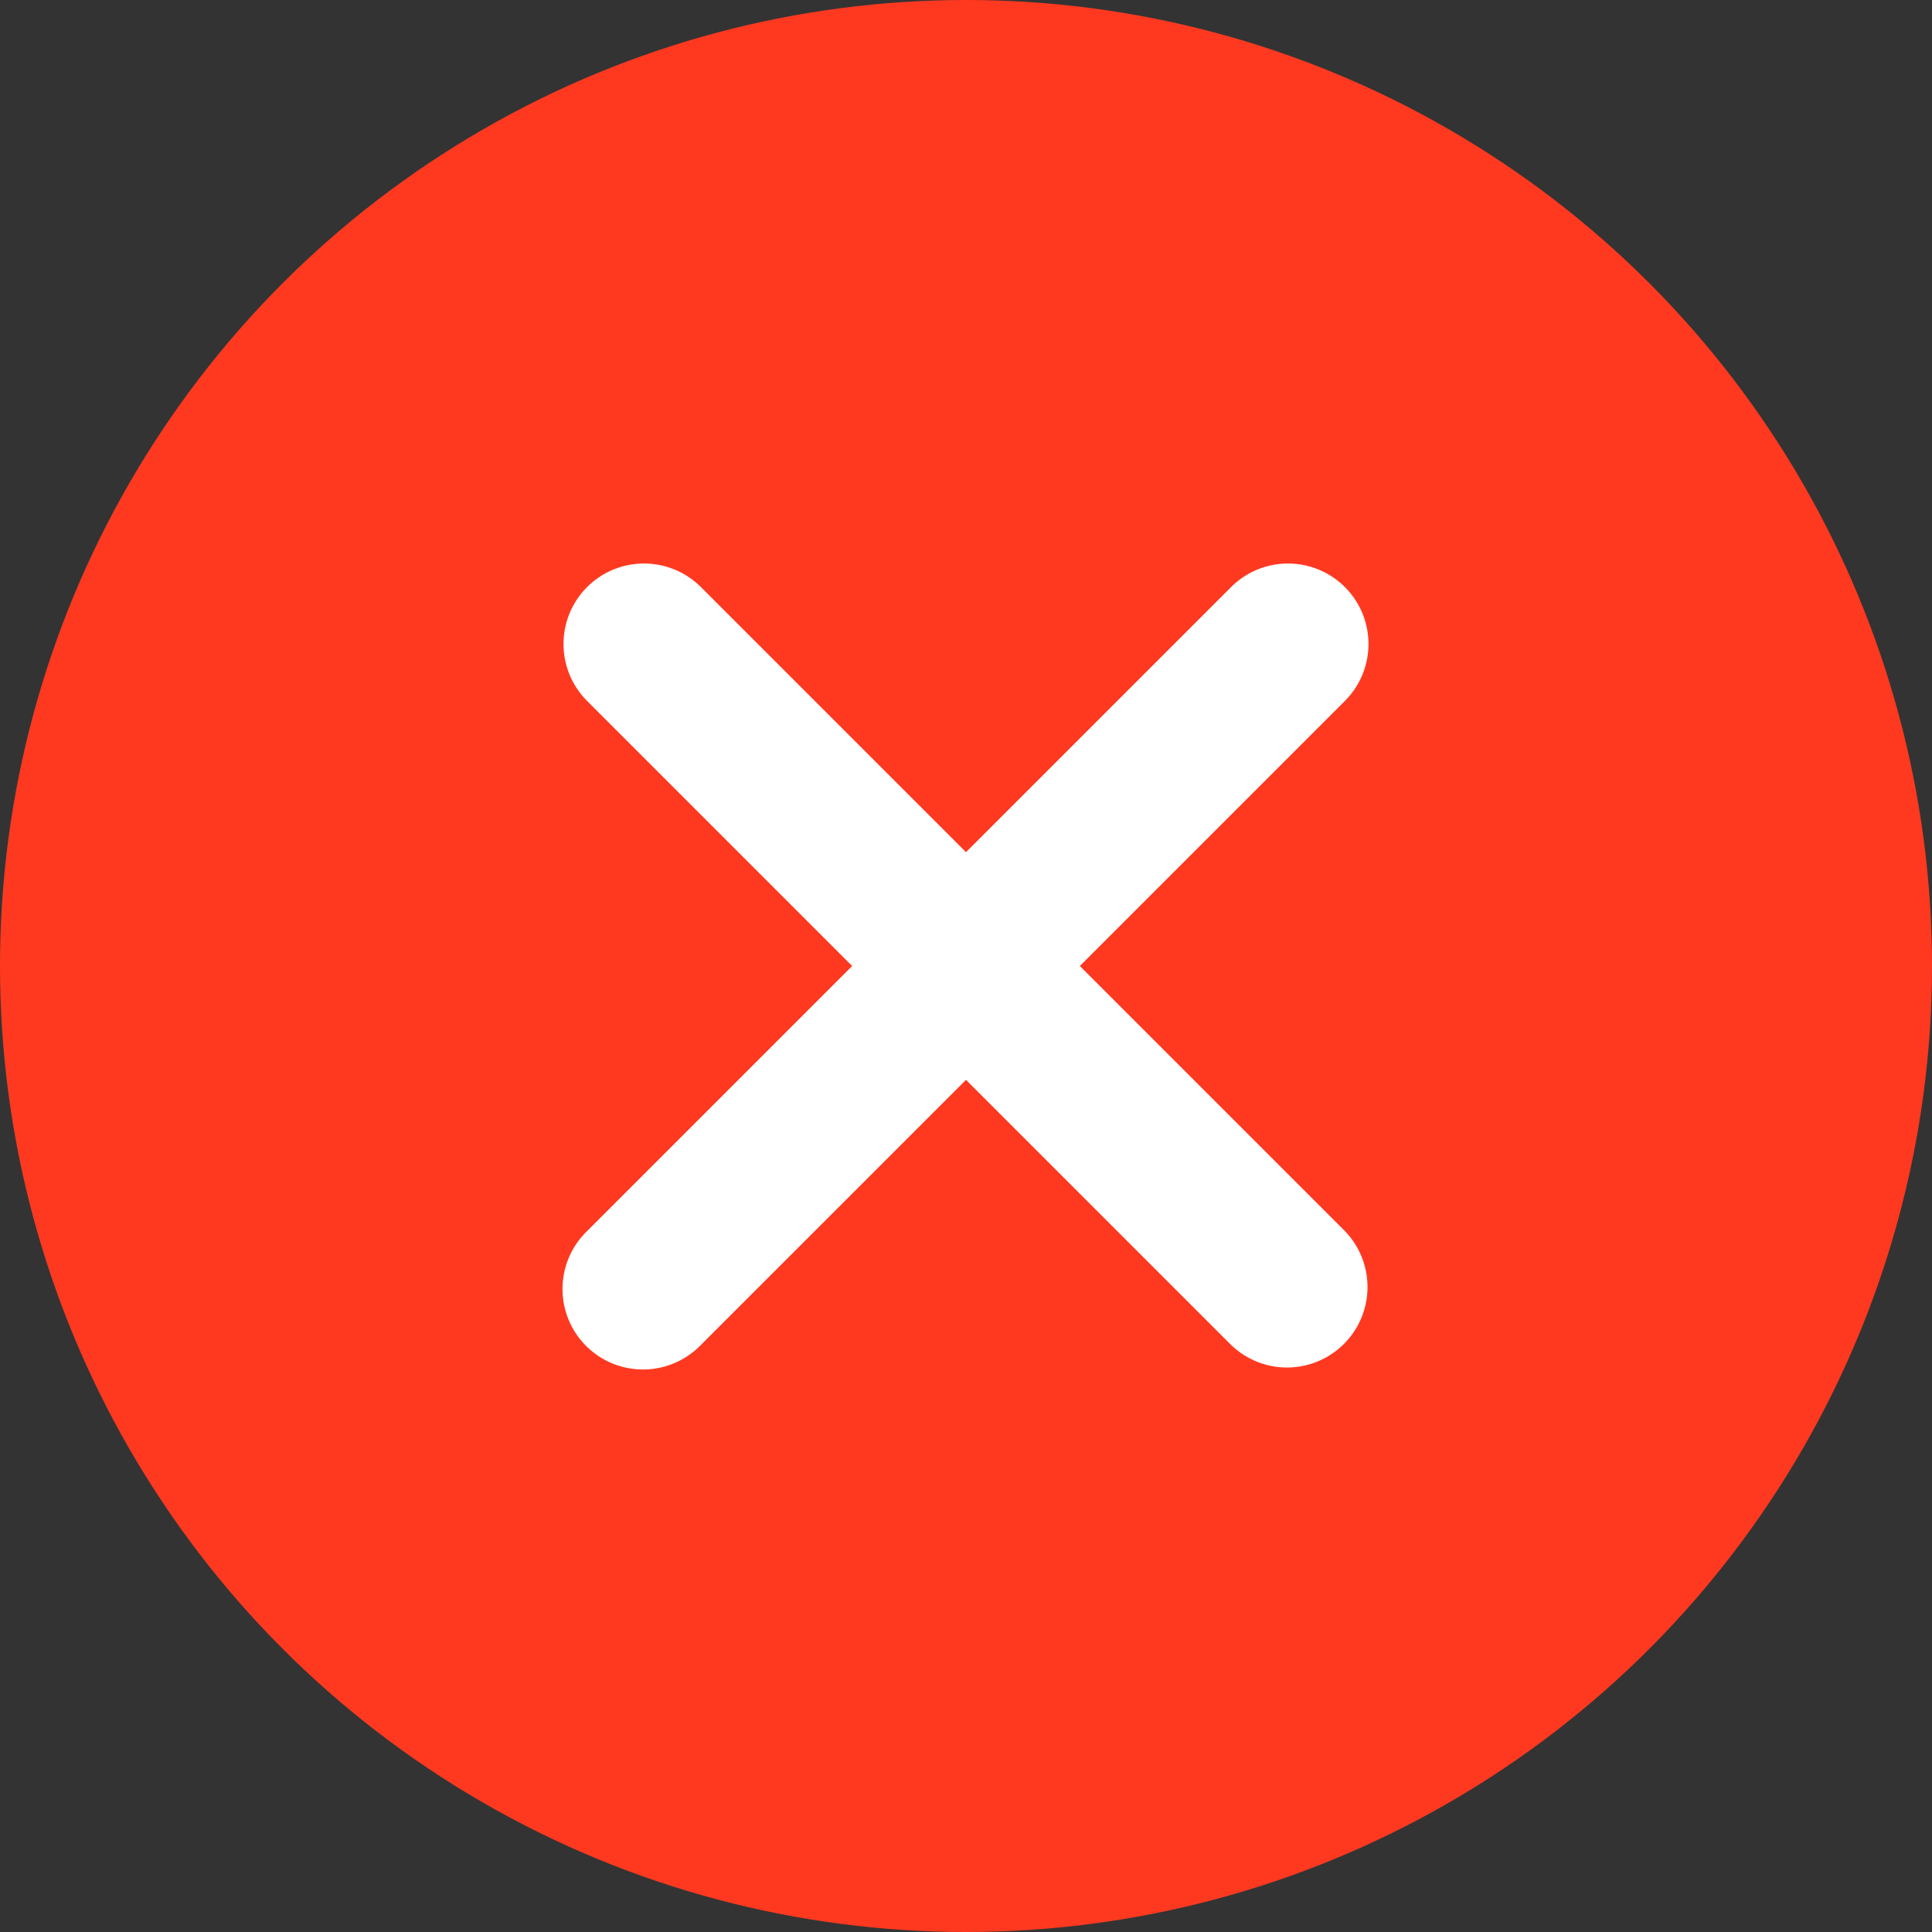 <svg xmlns="http://www.w3.org/2000/svg" width="24" height="24" fill="none"><rect width="100%" height="100%" fill="#333333" stroke="none"/><circle cx="12" cy="12" r="12" fill="#FF3920"/><path fill="#fff" fill-rule="evenodd" d="M7.293 7.293a1 1 0 0 1 1.414 0l8 8a1 1 0 0 1-1.414 1.414l-8-8a1 1 0 0 1 0-1.414" clip-rule="evenodd"/><path fill="#fff" fill-rule="evenodd" d="M16.707 7.293a1 1 0 0 0-1.414 0l-8 8a1 1 0 1 0 1.414 1.414l8-8a1 1 0 0 0 0-1.414" clip-rule="evenodd"/></svg>